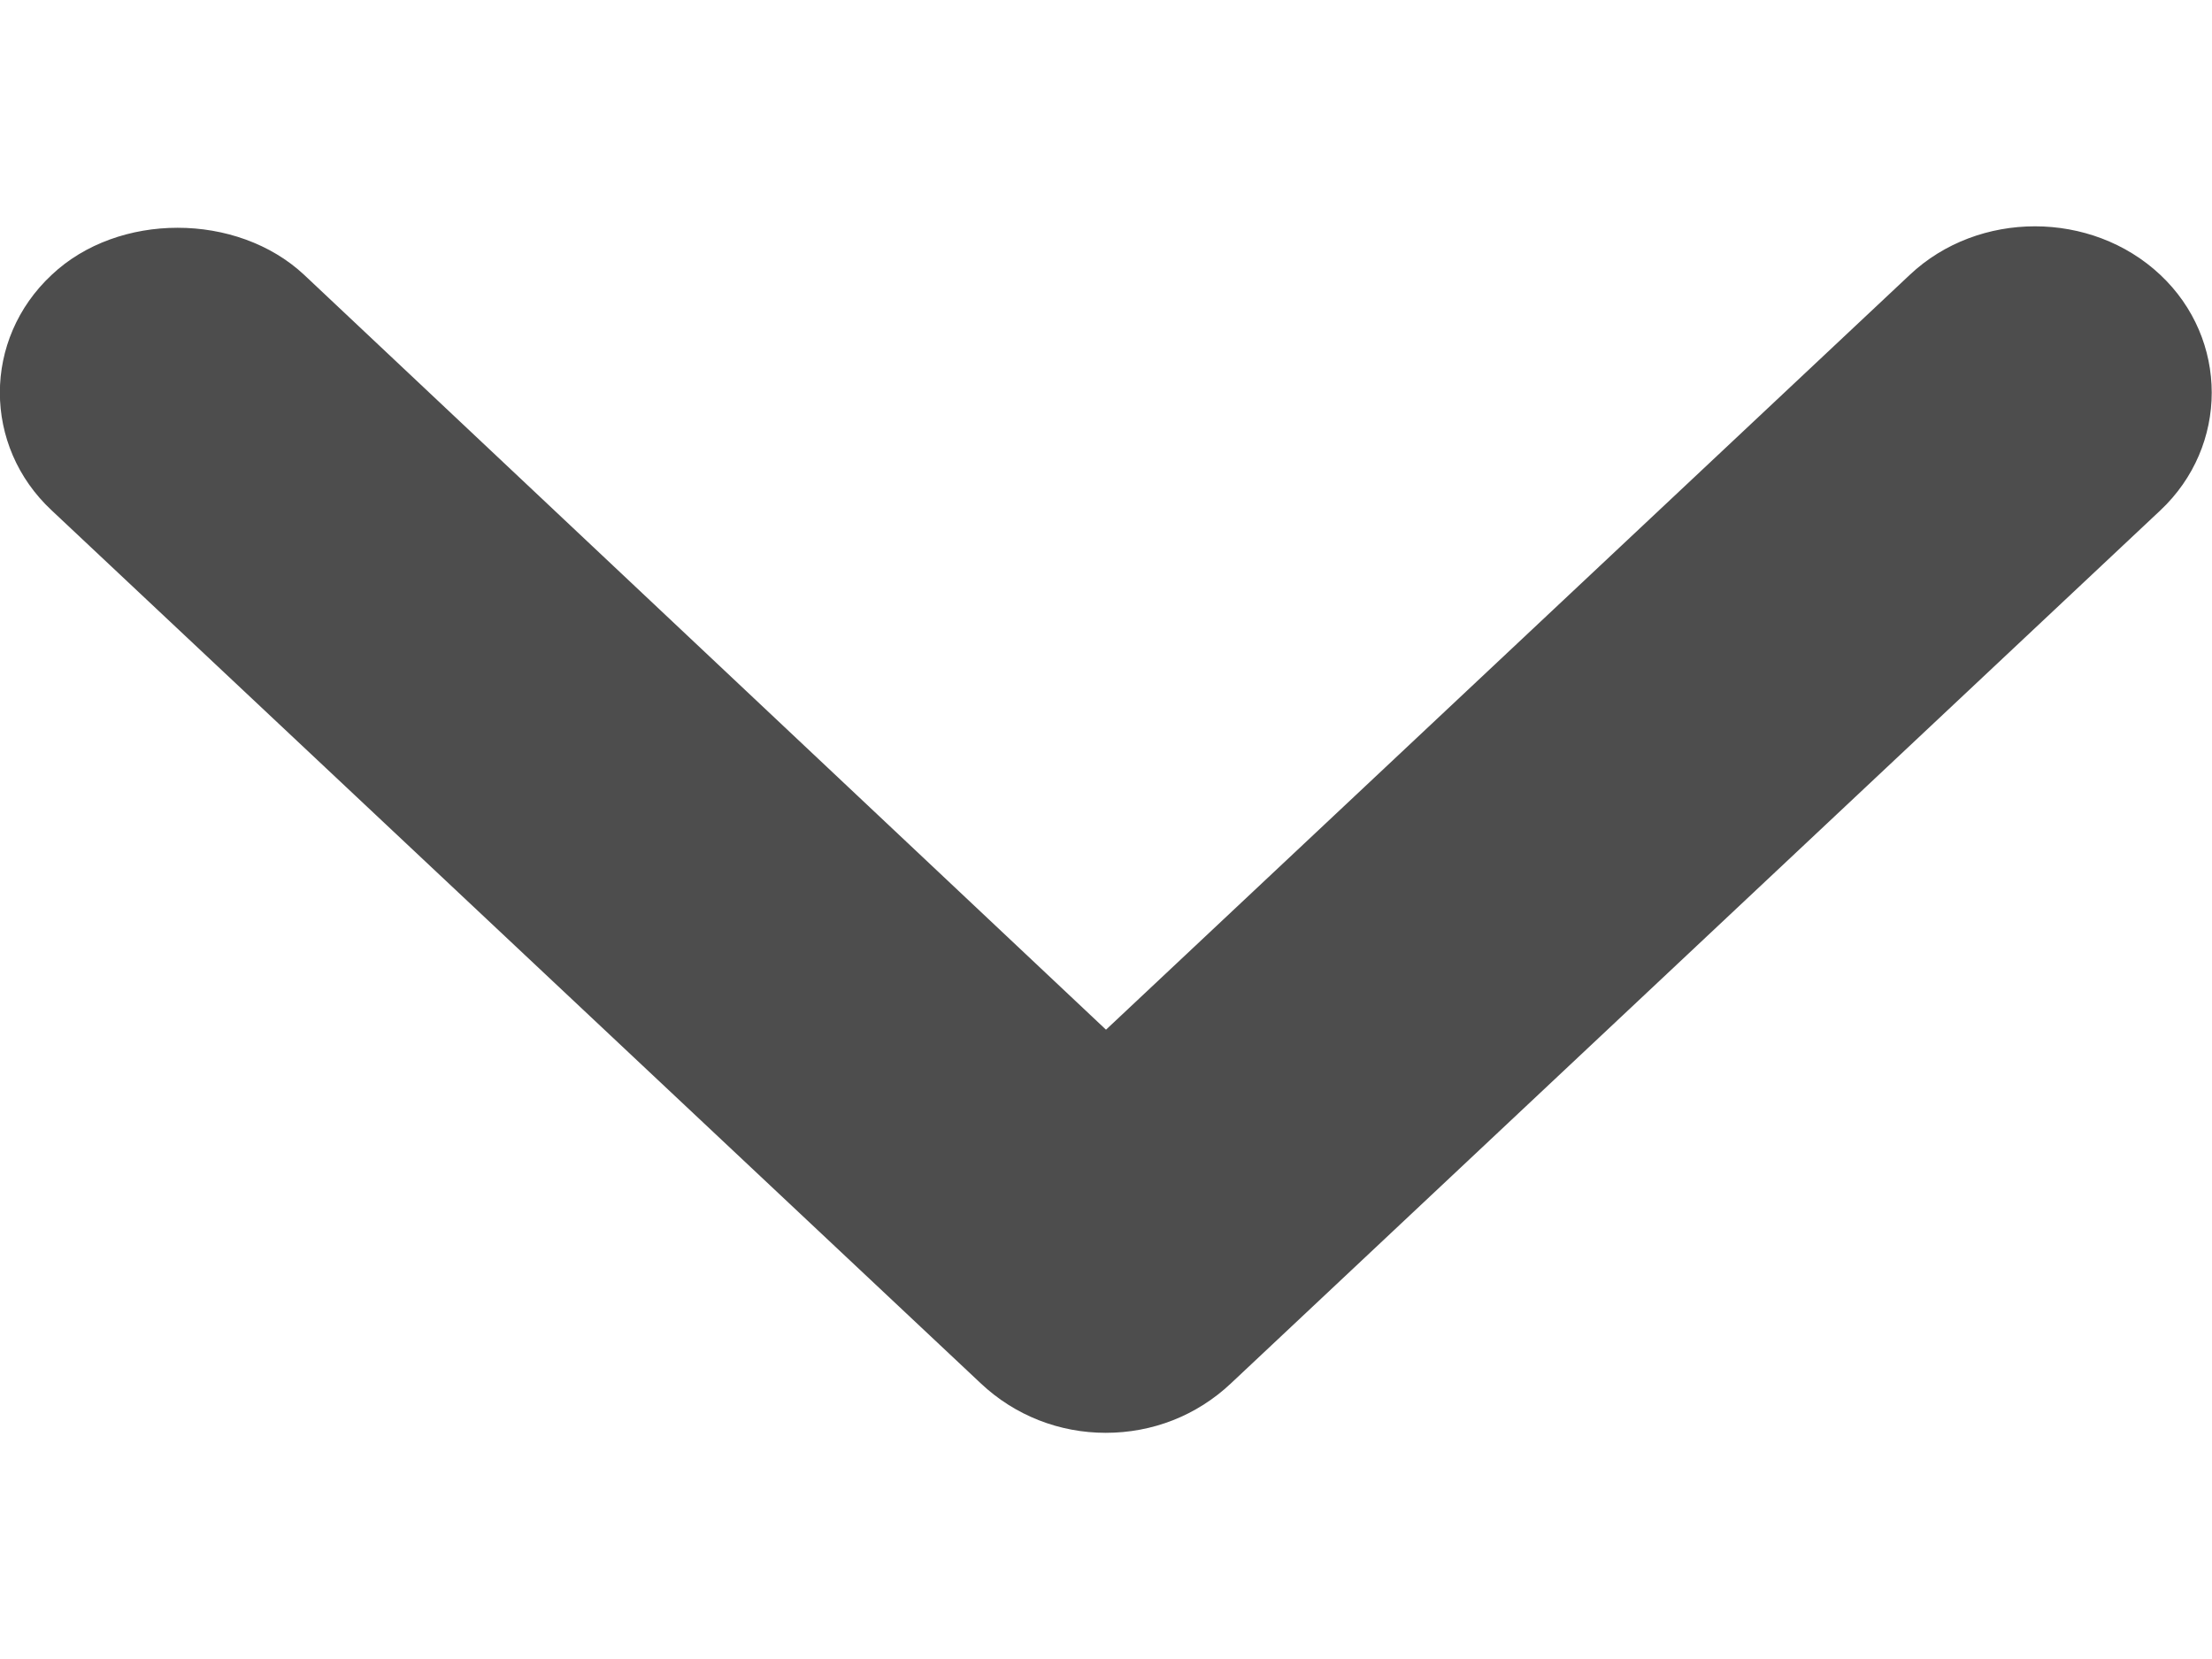 <svg xmlns="http://www.w3.org/2000/svg" width="8" height="6" viewBox="0 0 8 6">
    <path fill="#4D4D4D" fill-rule="evenodd" d="M4.452 5.003c-.124.117-.284.179-.453.179-.167 0-.328-.062-.452-.179L.187 1.846c-.25-.233-.25-.619 0-.852.24-.227.67-.227.913 0L4 3.724 6.907.994c.248-.234.657-.234.906 0 .248.233.248.619 0 .852L4.452 5.003z"/>
</svg>
